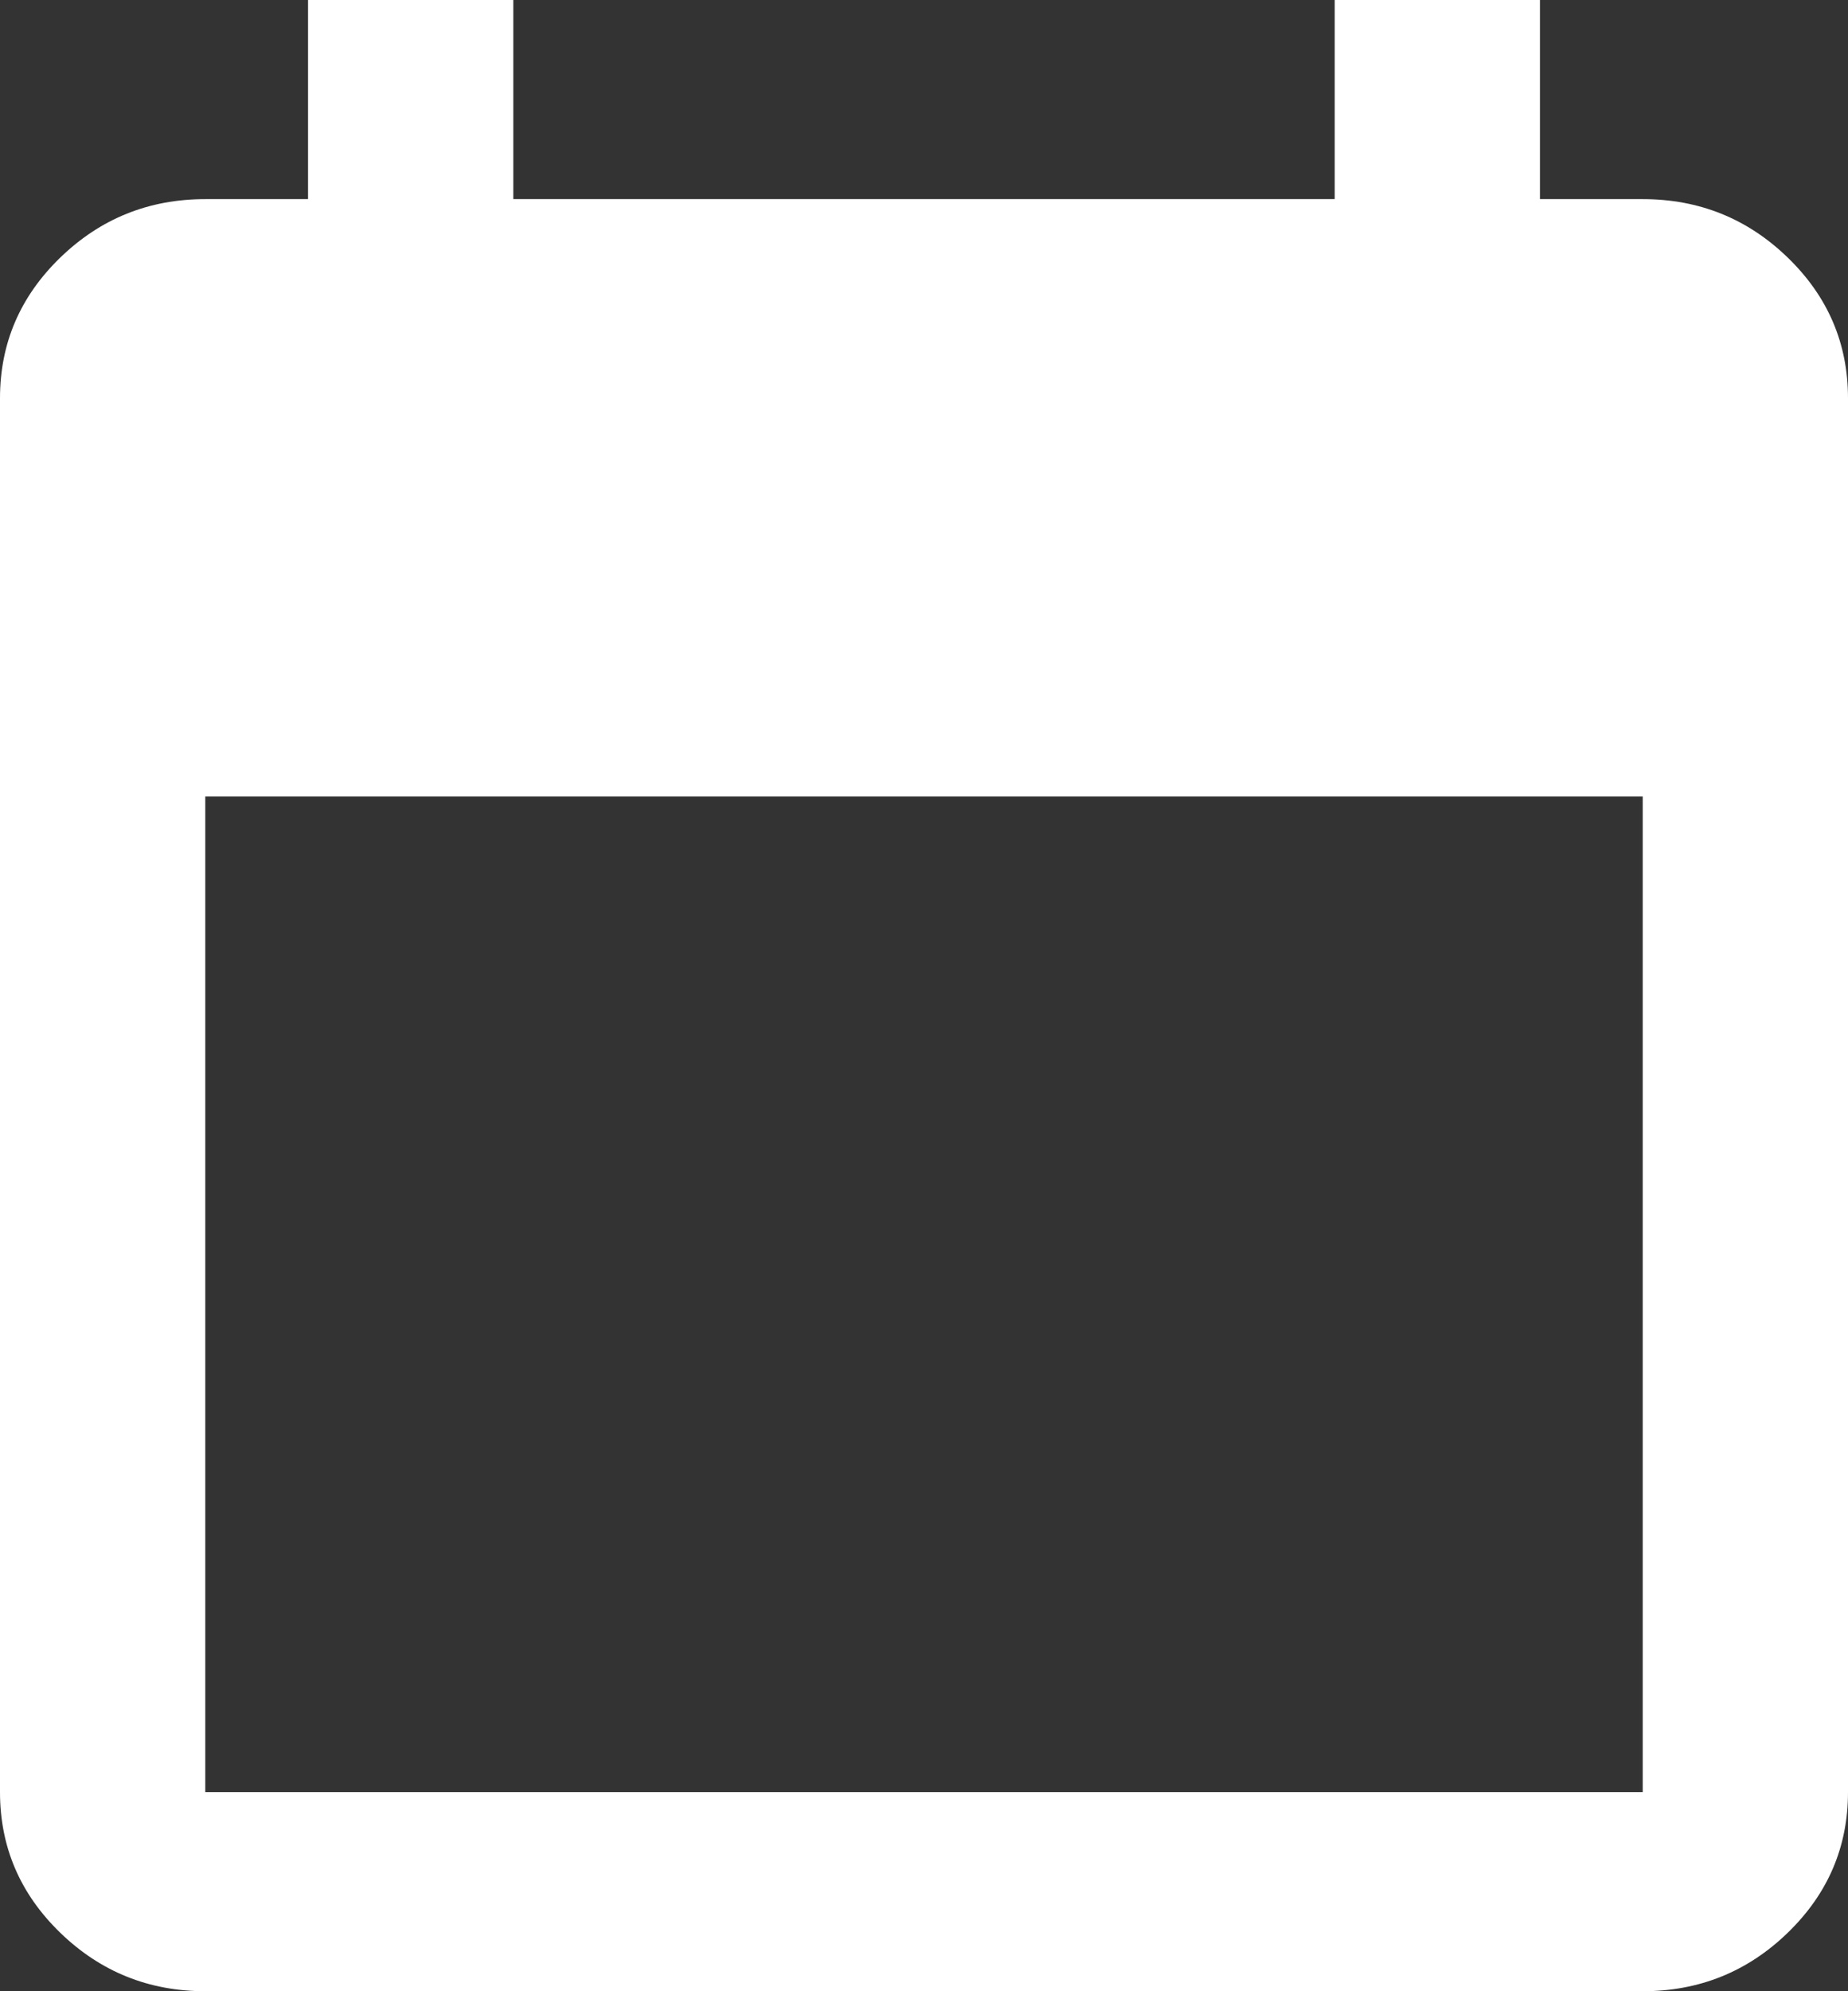 <svg width="13" height="14" viewBox="0 0 13 14" fill="none" xmlns="http://www.w3.org/2000/svg">
<rect x="0" y="0" width="13" height="14" fill="#333333" stroke="none"/>
<path d="M1.444 14C1.047 14 0.707 13.863 0.424 13.589C0.141 13.315 0 12.985 0 12.6V2.8C0 2.415 0.141 2.085 0.424 1.811C0.707 1.537 1.047 1.4 1.444 1.4H2.167V0H3.611V1.4H9.389V0H10.833V1.4H11.556C11.953 1.4 12.293 1.537 12.576 1.811C12.859 2.085 13 2.415 13 2.8V12.6C13 12.985 12.859 13.315 12.576 13.589C12.293 13.863 11.953 14 11.556 14H1.444ZM1.444 12.6H11.556V5.6H1.444V12.6Z" fill="white"/>
</svg>
